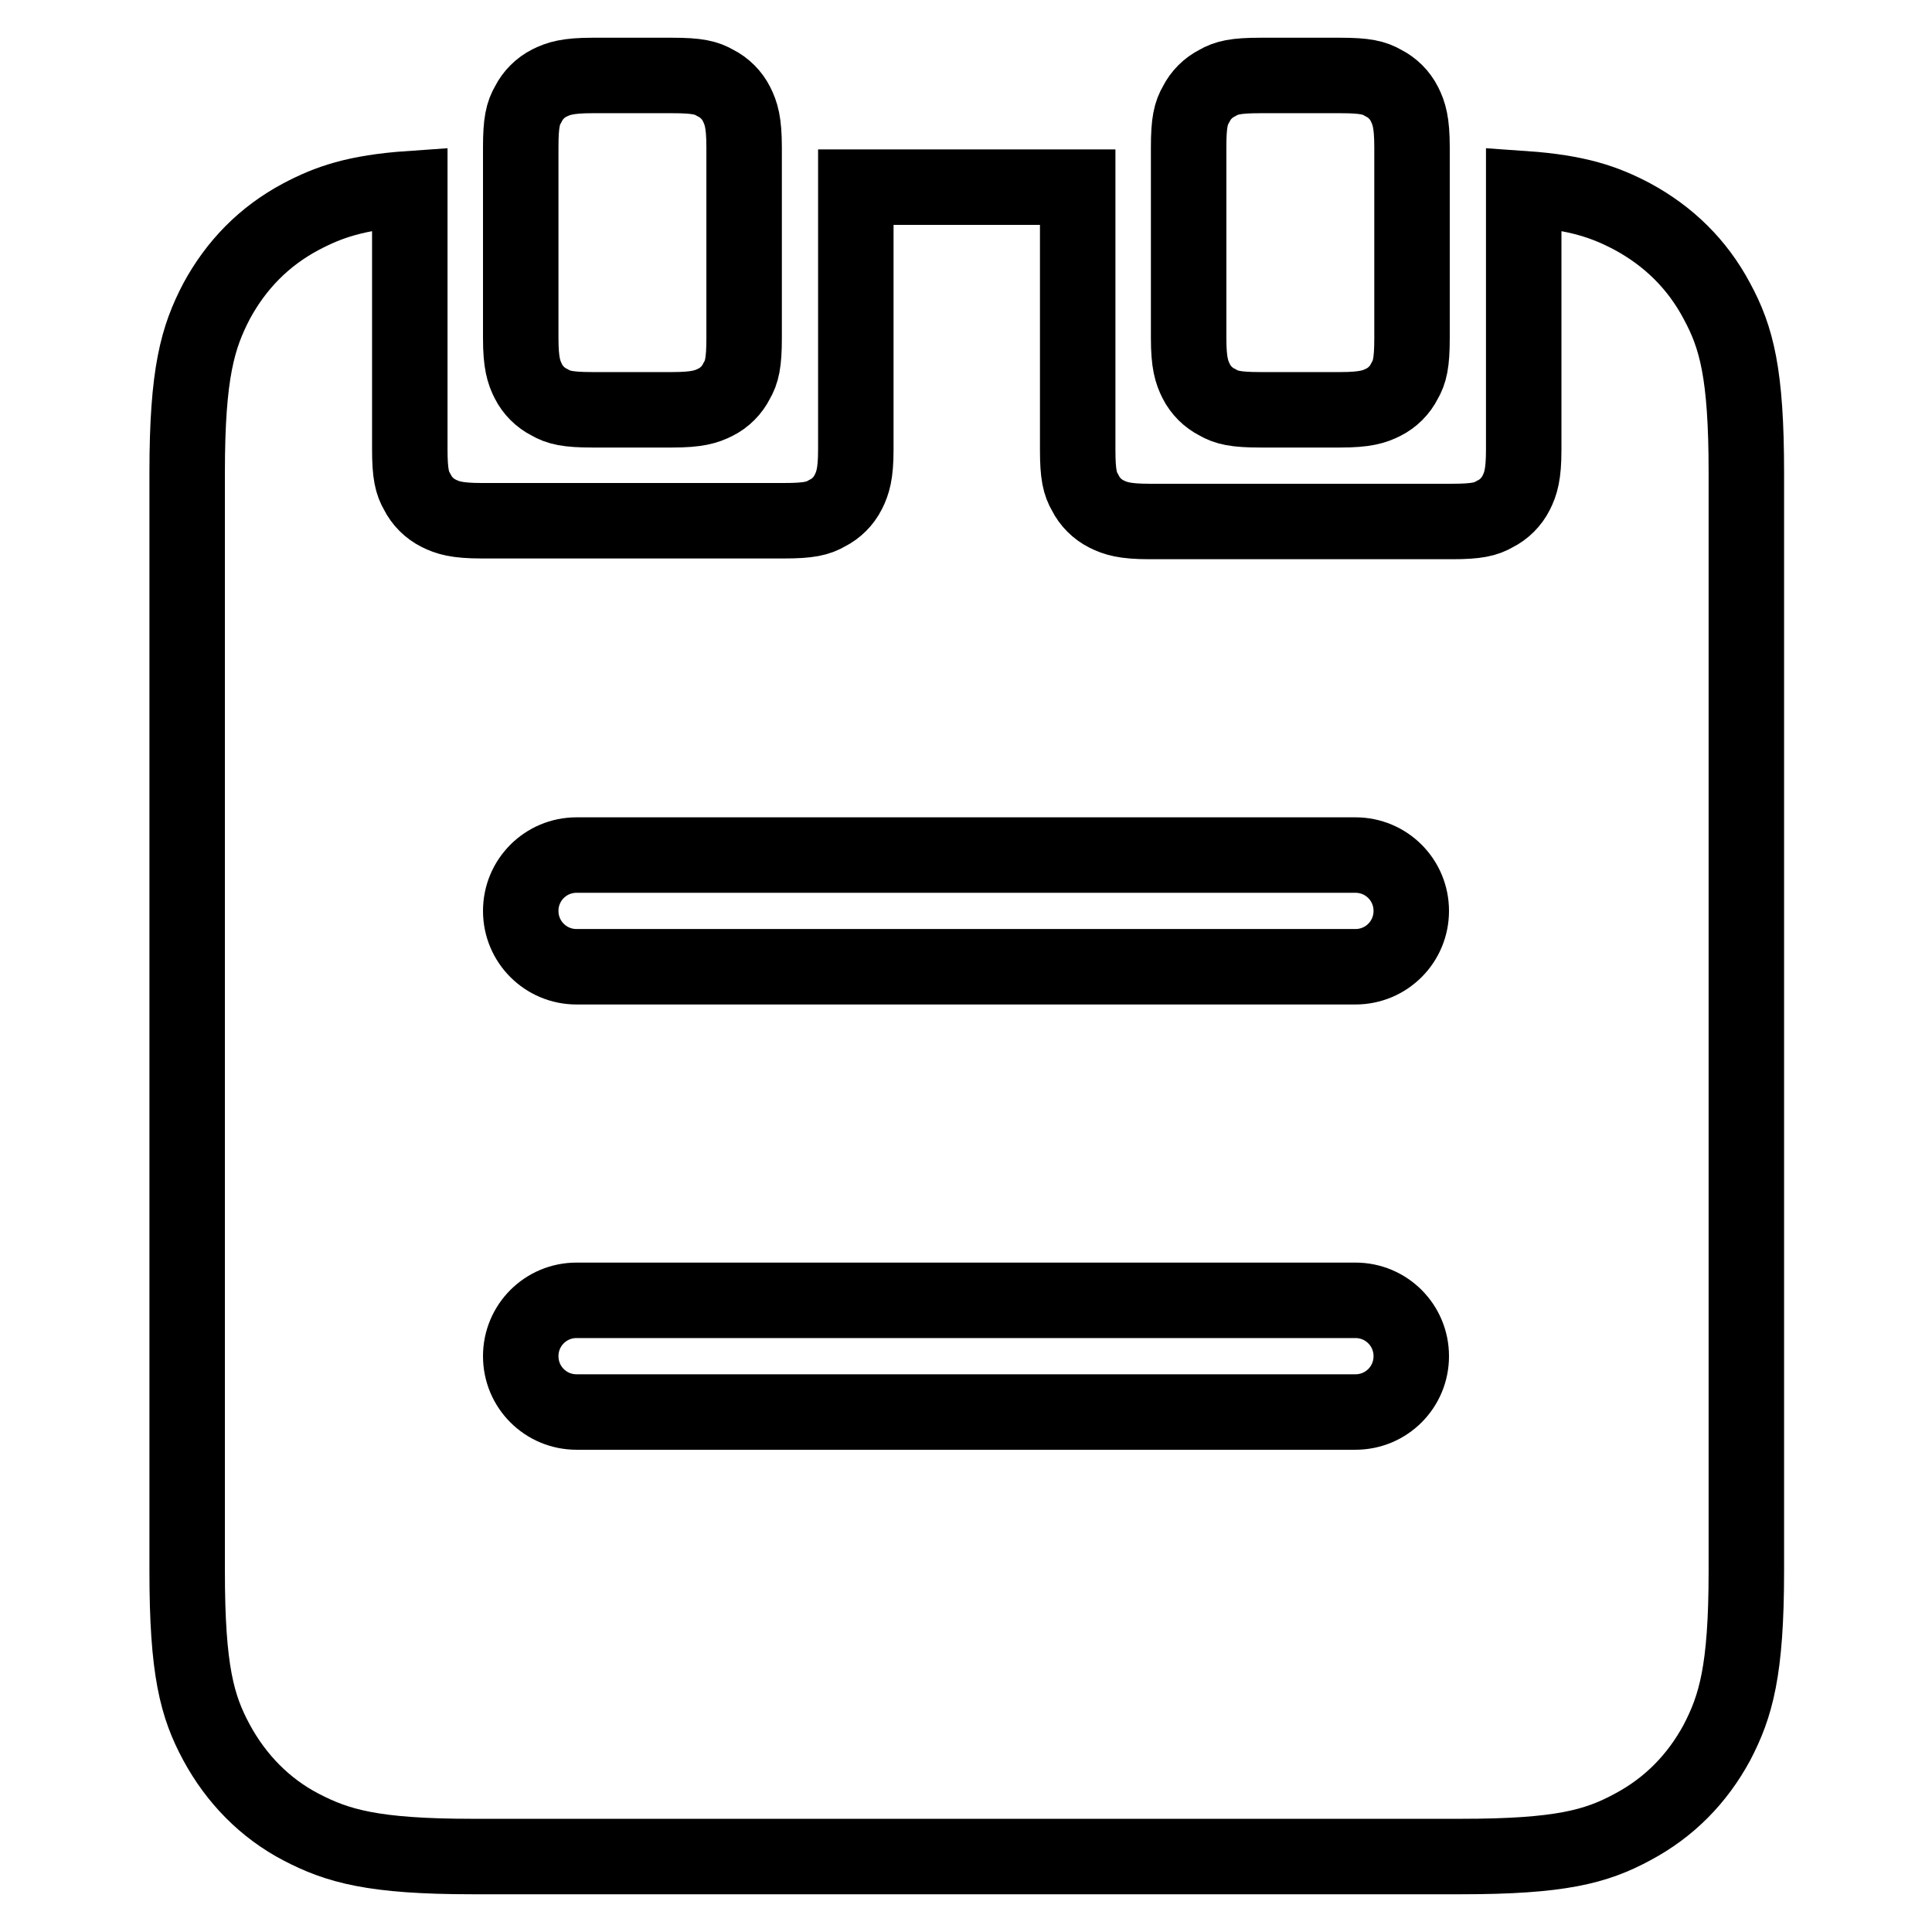 <?xml version="1.0" encoding="utf-8"?>
<!-- Svg Vector Icons : http://www.onlinewebfonts.com/icon -->
<!DOCTYPE svg PUBLIC "-//W3C//DTD SVG 1.1//EN" "http://www.w3.org/Graphics/SVG/1.1/DTD/svg11.dtd">
<svg version="1.1" xmlns="http://www.w3.org/2000/svg" xmlns:xlink="http://www.w3.org/1999/xlink" x="0px" y="0px" viewBox="0 0 256 256" enable-background="new 0 0 256 256" xml:space="preserve">
<g> <path stroke-width="10" fill-opacity="0" stroke="#000000"  d="M142.8,24.8v34.8c0,3.3,0.3,4.5,1,5.7c0.6,1.2,1.6,2.2,2.8,2.8c1.2,0.6,2.4,1,5.7,1h40.1 c3.3,0,4.5-0.3,5.7-1c1.2-0.6,2.2-1.6,2.8-2.8c0.6-1.2,1-2.4,1-5.7V25c7.2,0.5,10.8,1.8,14.4,3.7c4.8,2.6,8.6,6.3,11.2,11.2 c2.6,4.8,3.9,9.6,3.9,22.7v145.6c0,13.2-1.4,17.9-3.9,22.7c-2.6,4.8-6.3,8.6-11.2,11.2c-4.8,2.6-9.6,3.9-22.7,3.9H62.6 c-13.2,0-17.9-1.4-22.7-3.9c-4.8-2.5-8.6-6.4-11.2-11.2c-2.6-4.8-3.9-9.6-3.9-22.7V62.6c0-13.2,1.4-17.9,3.9-22.7 c2.6-4.8,6.3-8.6,11.2-11.2c3.6-1.9,7.2-3.2,14.4-3.7v34.5c0,3.3,0.3,4.5,1,5.7c0.6,1.2,1.6,2.2,2.8,2.8c1.2,0.6,2.4,1,5.7,1h40.1 c3.3,0,4.5-0.3,5.7-1c1.2-0.6,2.2-1.6,2.8-2.8c0.6-1.2,1-2.4,1-5.6V24.8H142.8z M76.4,113.3c-4.1,0-7.4,3.3-7.4,7.4 s3.3,7.4,7.4,7.4h103.2c4.1,0,7.4-3.3,7.4-7.4s-3.3-7.4-7.4-7.4H76.4z M76.4,172.3c-4.1,0-7.4,3.3-7.4,7.4c0,4.1,3.3,7.4,7.4,7.4 h103.2c4.1,0,7.4-3.3,7.4-7.4c0-4.1-3.3-7.4-7.4-7.4H76.4z M78.5,10h10.6c3.3,0,4.5,0.3,5.7,1c1.2,0.6,2.2,1.6,2.8,2.8 c0.6,1.2,1,2.4,1,5.7v25.3c0,3.3-0.3,4.5-1,5.7c-0.6,1.2-1.6,2.2-2.8,2.8c-1.2,0.6-2.4,1-5.7,1H78.5c-3.3,0-4.5-0.3-5.7-1 c-1.2-0.6-2.2-1.6-2.8-2.8c-0.6-1.2-1-2.4-1-5.7V19.5c0-3.3,0.3-4.5,1-5.7c0.6-1.2,1.6-2.2,2.8-2.8C74,10.4,75.2,10,78.5,10 L78.5,10z M167,10h10.6c3.3,0,4.5,0.3,5.7,1c1.2,0.6,2.2,1.6,2.8,2.8c0.6,1.2,1,2.4,1,5.7v25.3c0,3.3-0.3,4.5-1,5.7 c-0.6,1.2-1.6,2.2-2.8,2.8c-1.2,0.6-2.4,1-5.7,1H167c-3.3,0-4.5-0.3-5.7-1c-1.2-0.6-2.2-1.6-2.8-2.8c-0.6-1.2-1-2.4-1-5.7V19.5 c0-3.3,0.3-4.5,1-5.7c0.6-1.2,1.6-2.2,2.8-2.8C162.5,10.3,163.7,10,167,10L167,10z"/></g>
</svg>